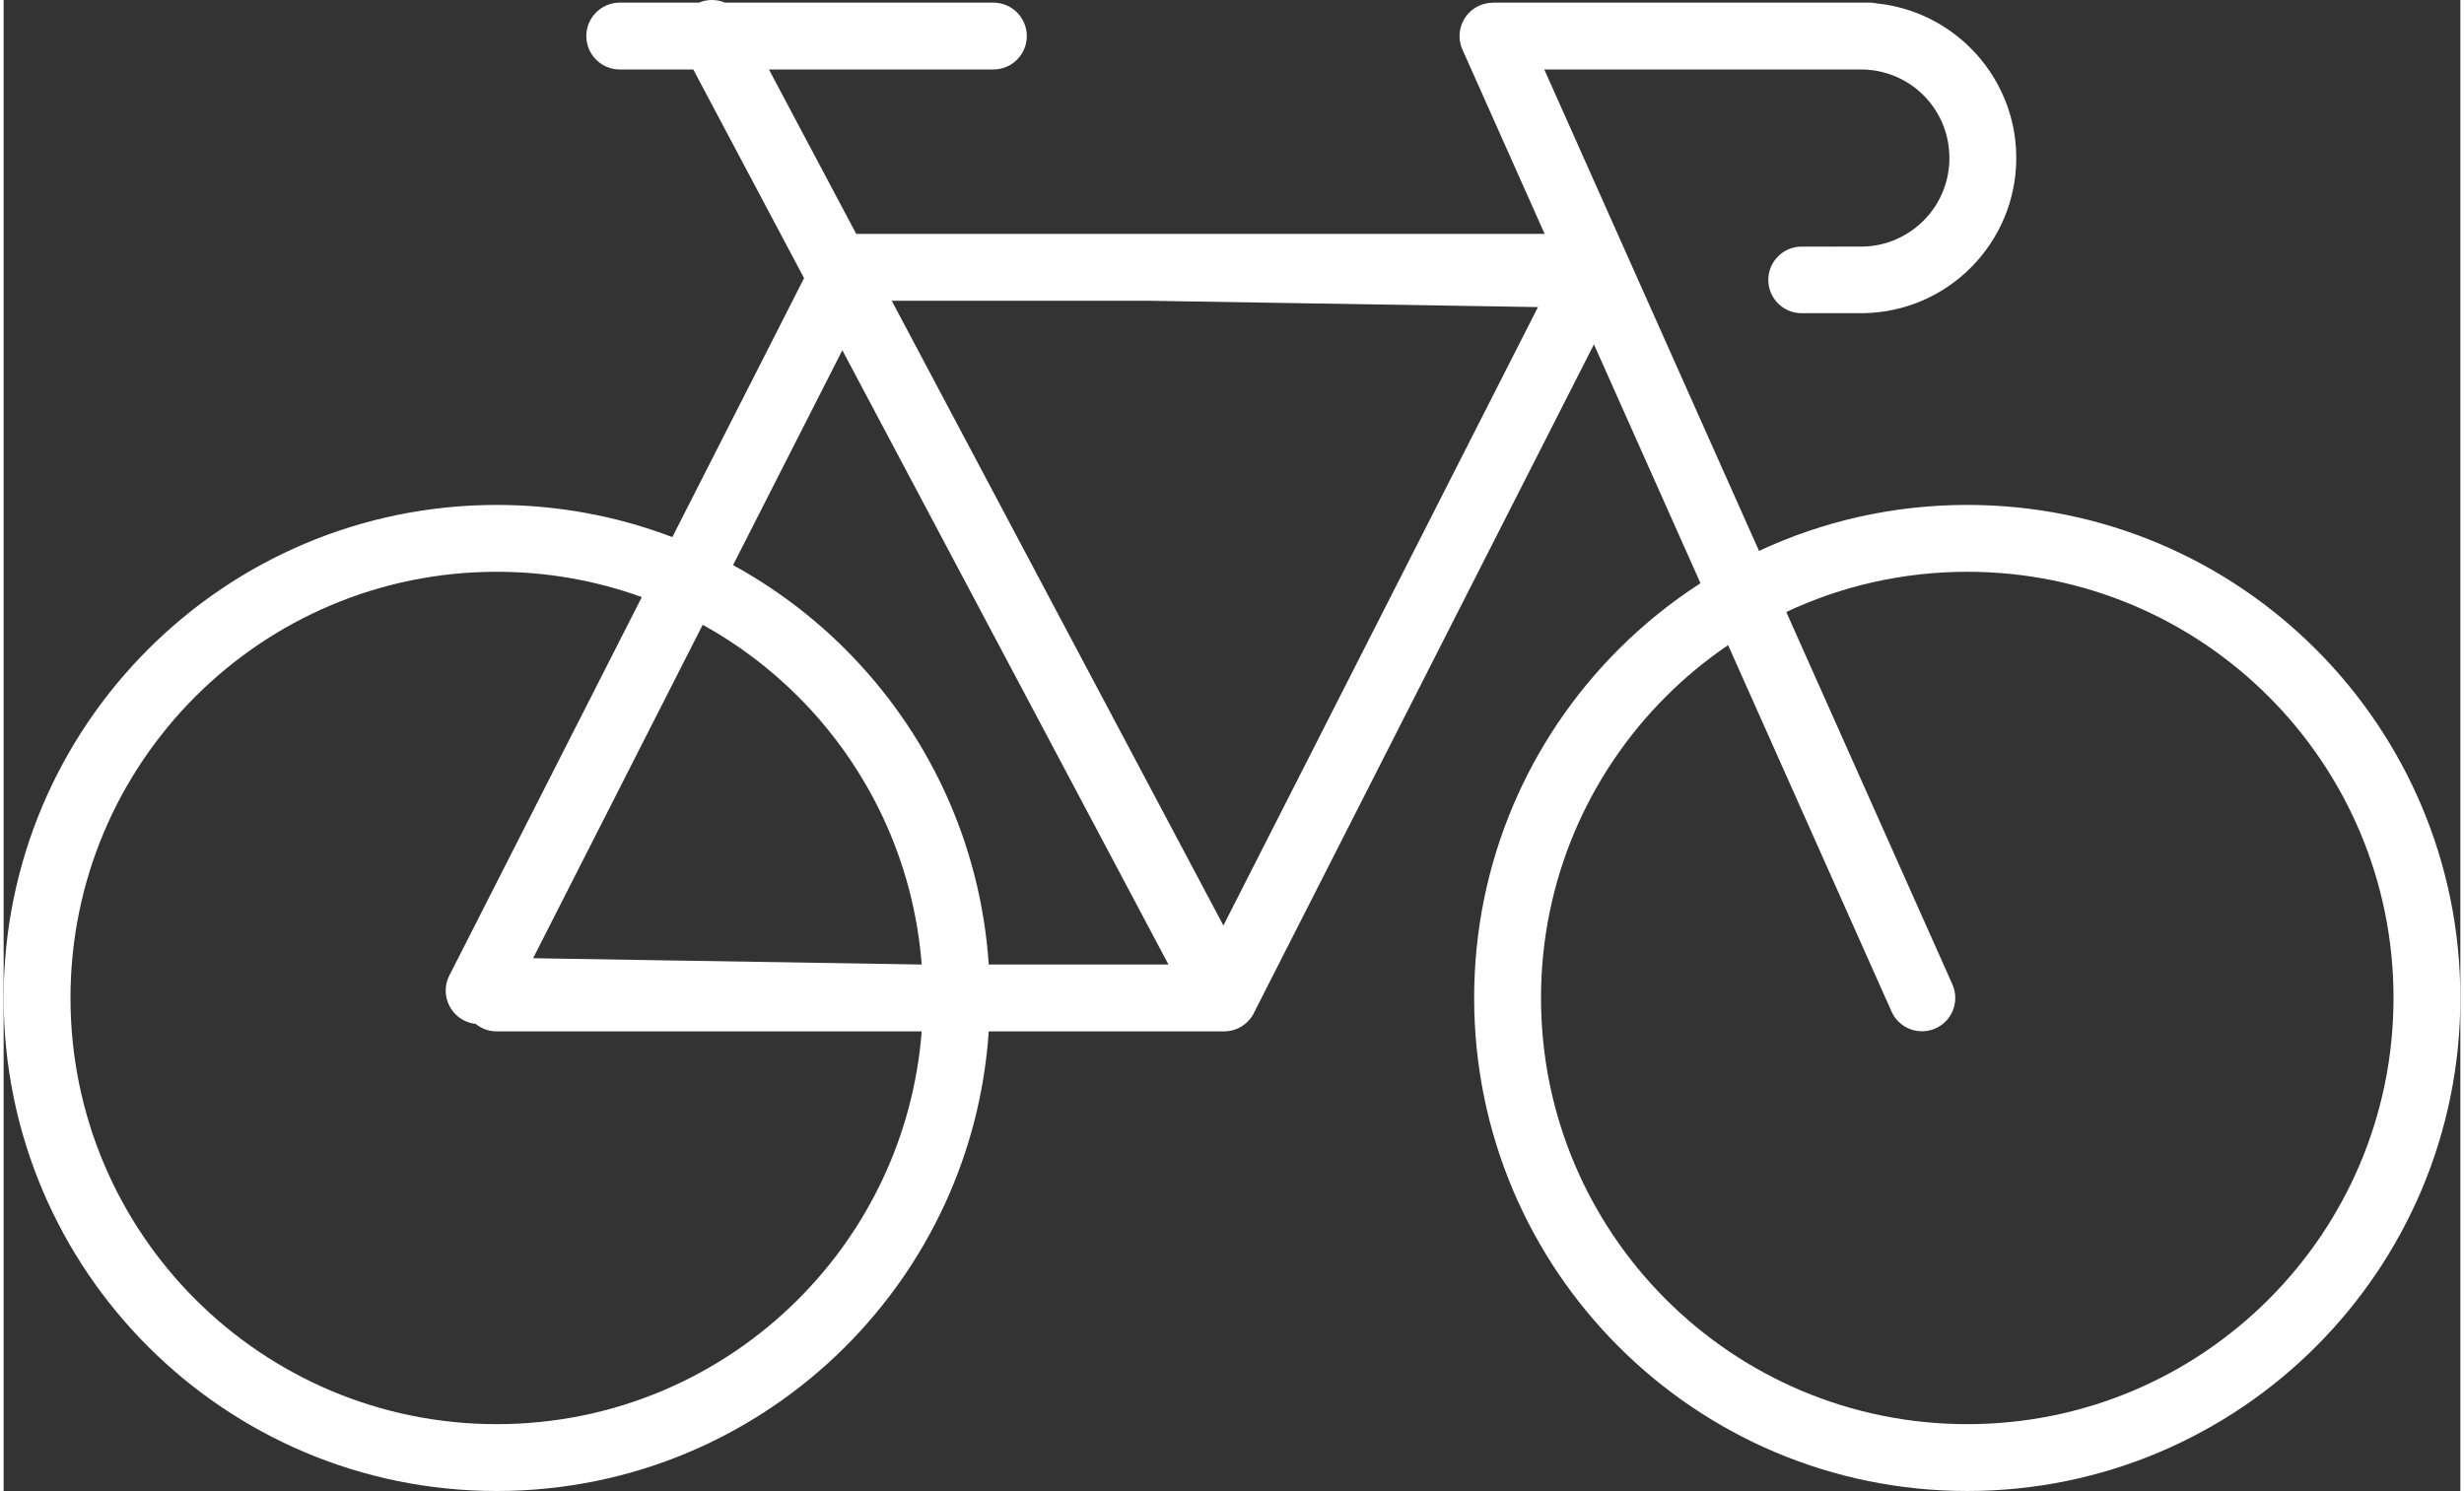 <?xml version="1.0" encoding="UTF-8"?> <svg xmlns="http://www.w3.org/2000/svg" xmlns:xlink="http://www.w3.org/1999/xlink" xmlns:xodm="http://www.corel.com/coreldraw/odm/2003" xml:space="preserve" width="846px" height="512px" version="1.1" style="shape-rendering:geometricPrecision; text-rendering:geometricPrecision; image-rendering:optimizeQuality; fill-rule:evenodd; clip-rule:evenodd" viewBox="0 0 171.948 104.371"><rect x="0" y="0" width="171.948" height="104.371" fill="#333333" stroke="none"/> <defs> <style type="text/css"> .fil0 {fill:white;fill-rule:nonzero} </style> </defs> <g id="Capa_x0020_1">  <path class="fil0" d="M111.307 24.107l-23.759 46.718c-0.368,0.81 -1.184,1.373 -2.131,1.373l-16.469 0c-0.576,8.598 -4.3,16.334 -10.031,22.064 -6.245,6.246 -14.874,10.109 -24.404,10.109 -9.53,0 -18.159,-3.863 -24.404,-10.109 -6.246,-6.245 -10.109,-14.874 -10.109,-24.404 0,-9.53 3.863,-18.158 10.109,-24.404 6.246,-6.246 14.874,-10.109 24.404,-10.109 4.329,0 8.472,0.798 12.29,2.253l9.219 -18.128 -7.754 -14.606 -5.145 0c-1.292,0 -2.34,-1.048 -2.34,-2.34 0,-1.292 1.048,-2.34 2.34,-2.34l5.544 0c0.598,-0.253 1.251,-0.238 1.817,0l18.789 0c1.292,0 2.339,1.048 2.339,2.34 0,1.292 -1.047,2.34 -2.339,2.34l-15.709 0 6.11 11.51 48.183 0 -5.753 -12.9c-0.525,-1.175 0.003,-2.555 1.179,-3.08 0.309,-0.137 0.632,-0.203 0.951,-0.202l0 -0.008 25.757 0 0.609 0c0.18,0 0.355,0.02 0.524,0.059 2.544,0.264 4.831,1.41 6.548,3.126l0.009 0.009c1.967,1.968 3.185,4.684 3.185,7.681 0,2.956 -1.189,5.644 -3.116,7.61 -1.921,1.961 -4.589,3.196 -7.551,3.253l-4.358 0.002c-1.287,0 -2.33,-1.043 -2.33,-2.33 0,-1.287 1.043,-2.331 2.33,-2.331l4.284 -0.001c1.678,-0.033 3.197,-0.741 4.298,-1.865 1.091,-1.112 1.763,-2.643 1.763,-4.338 0,-1.715 -0.691,-3.265 -1.809,-4.386 -1.121,-1.118 -2.671,-1.809 -4.386,-1.809l-22.16 0 15.03 33.701c4.428,-2.066 9.366,-3.22 14.574,-3.22 9.53,0 18.159,3.863 24.404,10.109 6.246,6.245 10.109,14.874 10.109,24.404 0,9.53 -3.863,18.159 -10.109,24.404 -6.245,6.246 -14.874,10.109 -24.404,10.109 -9.53,0 -18.159,-3.863 -24.404,-10.109 -6.246,-6.245 -10.109,-14.874 -10.109,-24.404 0,-9.53 3.863,-18.158 10.109,-24.404 1.737,-1.737 3.659,-3.29 5.733,-4.627l-7.457 -16.72zm25.088 44.8c0.524,1.176 -0.003,2.556 -1.179,3.08 -1.176,0.525 -2.555,-0.003 -3.08,-1.178l-11.44 -25.65c-1.565,1.063 -3.024,2.27 -4.357,3.603 -5.398,5.399 -8.737,12.858 -8.737,21.096 0,8.238 3.339,15.698 8.737,21.096 5.398,5.398 12.858,8.738 21.096,8.738 8.238,0 15.698,-3.339 21.096,-8.738 5.399,-5.398 8.738,-12.858 8.738,-21.096 0,-8.238 -3.34,-15.698 -8.738,-21.096 -5.398,-5.398 -12.858,-8.737 -21.096,-8.737 -4.529,0 -8.822,1.009 -12.667,2.815l11.627 26.067zm-72.139 3.291l-29.743 0c-0.56,0 -1.075,-0.197 -1.478,-0.526 -0.276,-0.029 -0.552,-0.108 -0.815,-0.242 -1.15,-0.585 -1.609,-1.993 -1.024,-3.144l13.471 -26.489c-3.169,-1.147 -6.588,-1.772 -10.154,-1.772 -8.238,0 -15.697,3.339 -21.096,8.737 -5.398,5.399 -8.738,12.858 -8.738,21.096 0,8.238 3.34,15.698 8.738,21.096 5.398,5.398 12.858,8.738 21.096,8.738 8.238,0 15.698,-3.339 21.096,-8.738 4.882,-4.882 8.08,-11.45 8.647,-18.756zm-13.204 -32.639c2.899,1.586 5.546,3.576 7.865,5.895 5.73,5.73 9.455,13.466 10.031,22.064l12.579 0 -22.826 -43.001 -7.649 15.042zm4.557 9.203c-1.972,-1.972 -4.219,-3.669 -6.68,-5.029l-11.871 23.343 27.198 0.441c-0.567,-7.305 -3.765,-13.873 -8.647,-18.755zm6.549 -27.709l23.214 43.734 22.017 -43.291 -27.279 -0.443 -17.952 0z"></path> </g> </svg> 